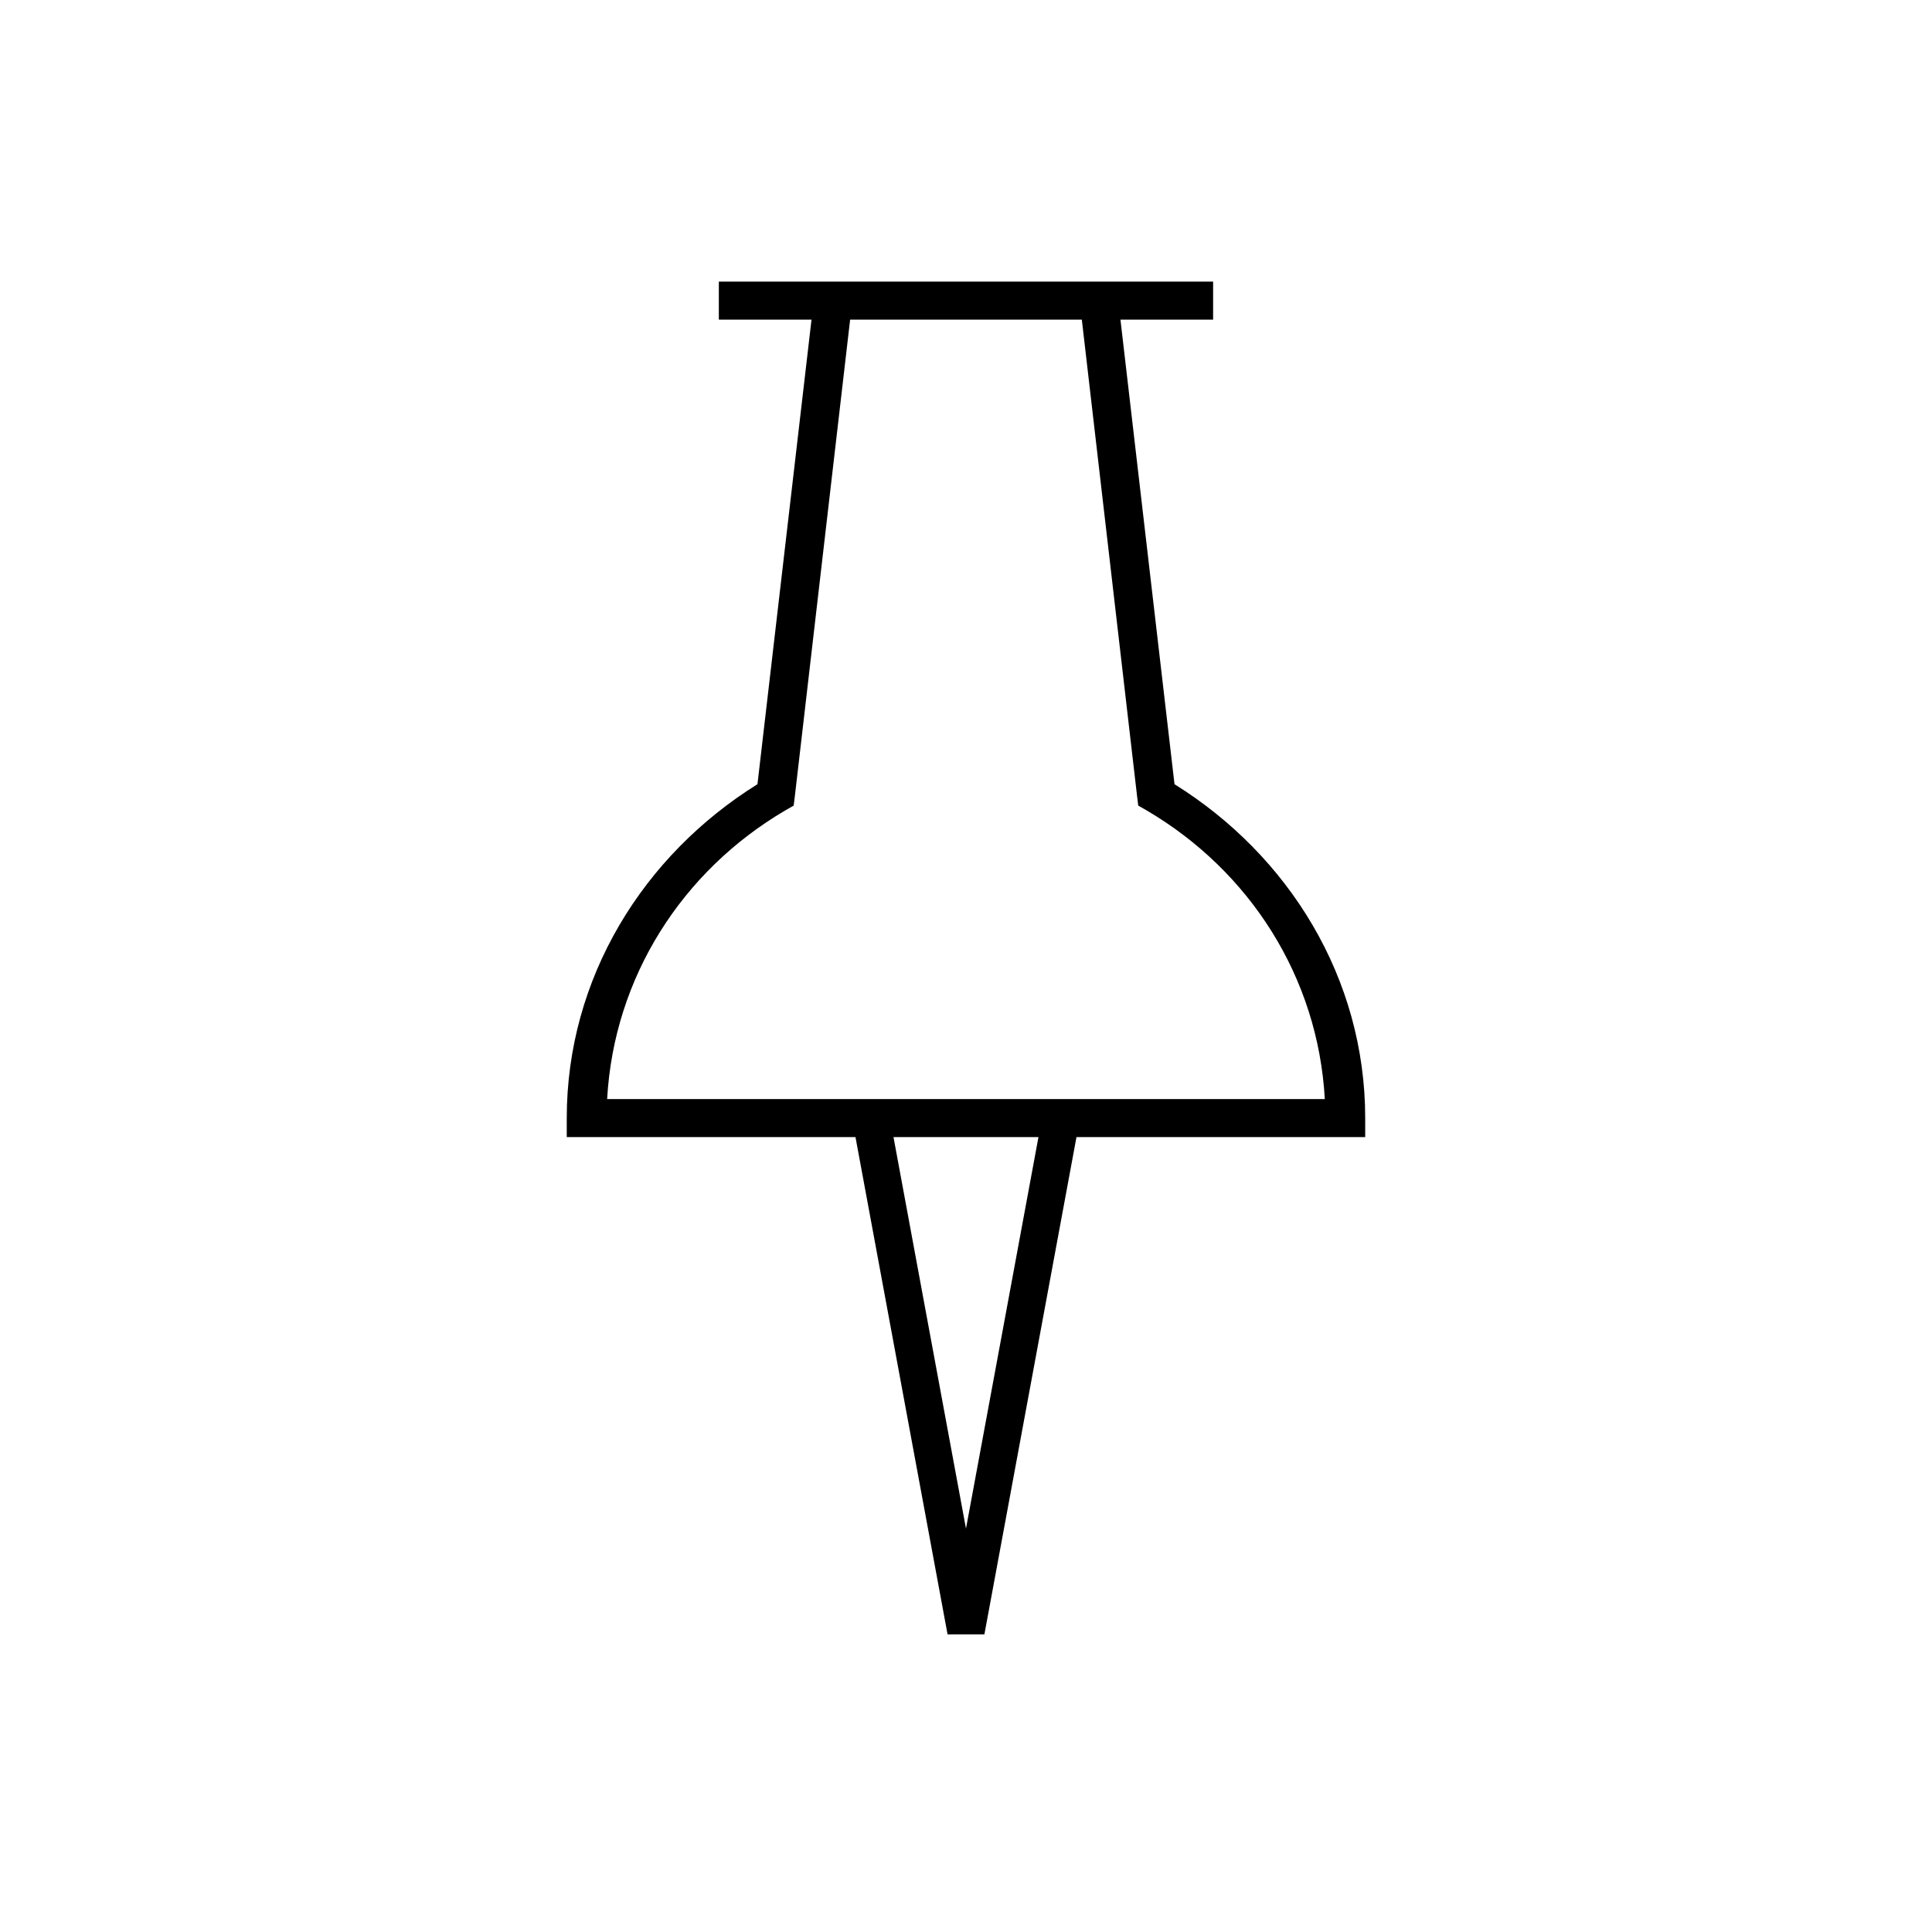 <?xml version="1.0" encoding="UTF-8"?>
<!-- Uploaded to: SVG Repo, www.svgrepo.com, Generator: SVG Repo Mixer Tools -->
<svg fill="#000000" width="800px" height="800px" version="1.1" viewBox="144 144 512 512" xmlns="http://www.w3.org/2000/svg">
 <path d="m334.5 218.63v10.074h24.559l-14.324 123.12c-30.25 18.84-50.539 51.332-50.539 88.484v5.035h76.516l24.402 131.78h9.762l24.402-131.78h76.516v-5.035c0-37.152-20.289-69.645-50.535-88.484l-14.328-123.12h24.559v-10.074zm34.793 10.074h61.402l14.641 126.27 0.316 2.519 2.203 1.262c27.352 16.047 45.438 44.223 47.234 76.516h-190.19c1.793-32.293 19.879-60.469 47.23-76.516l2.203-1.262 0.316-2.519zm11.492 216.64h38.418l-19.207 103.75z"/>
</svg>